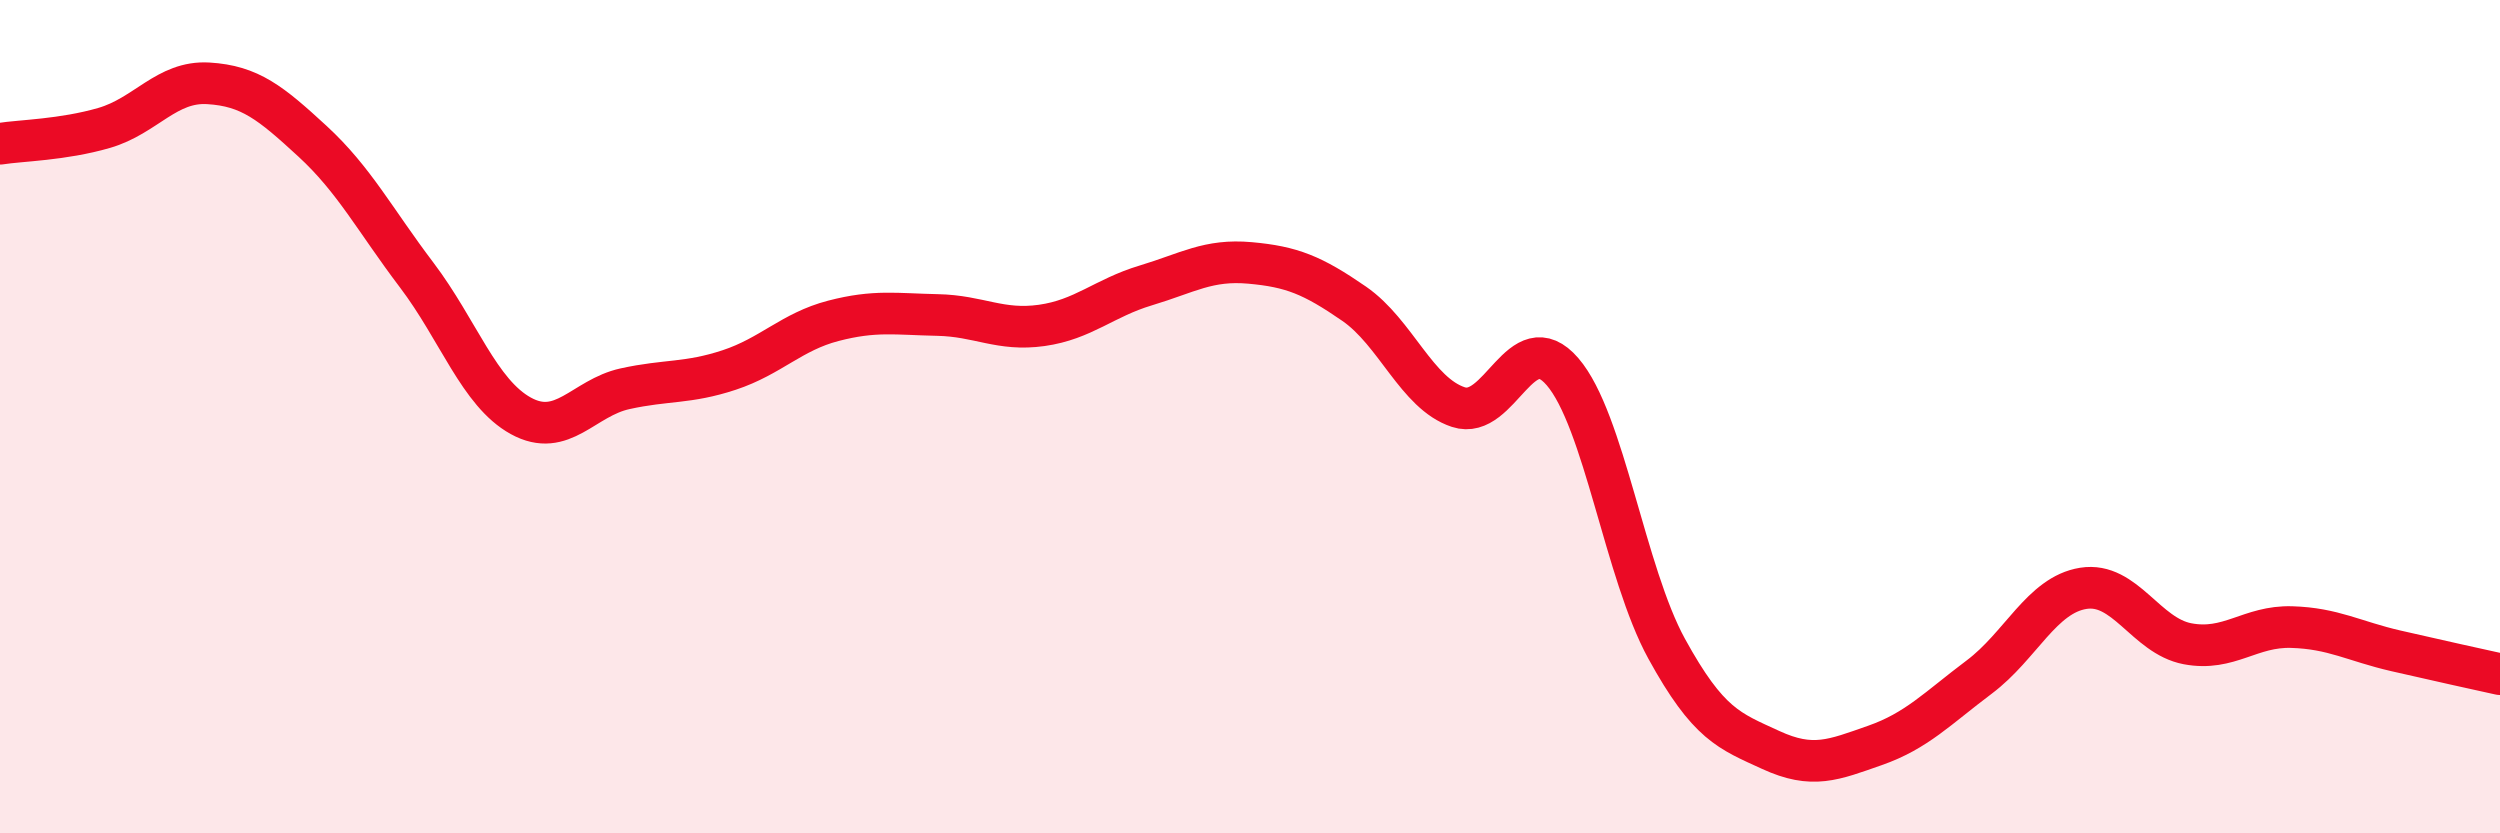 
    <svg width="60" height="20" viewBox="0 0 60 20" xmlns="http://www.w3.org/2000/svg">
      <path
        d="M 0,3.45 C 0.5,3.37 1.5,3.36 2.5,3.07 C 3.5,2.78 4,1.94 5,2 C 6,2.06 6.5,2.47 7.5,3.39 C 8.5,4.31 9,5.28 10,6.6 C 11,7.92 11.5,9.43 12.5,9.98 C 13.5,10.53 14,9.55 15,9.33 C 16,9.11 16.5,9.21 17.5,8.88 C 18.5,8.55 19,7.96 20,7.7 C 21,7.44 21.5,7.54 22.5,7.56 C 23.5,7.58 24,7.95 25,7.81 C 26,7.67 26.5,7.15 27.5,6.85 C 28.5,6.55 29,6.22 30,6.31 C 31,6.4 31.5,6.6 32.5,7.29 C 33.5,7.98 34,9.44 35,9.77 C 36,10.1 36.5,7.76 37.5,8.92 C 38.5,10.08 39,13.75 40,15.57 C 41,17.39 41.5,17.54 42.5,18 C 43.5,18.46 44,18.24 45,17.89 C 46,17.54 46.5,17 47.5,16.25 C 48.5,15.5 49,14.28 50,14.12 C 51,13.96 51.5,15.26 52.5,15.45 C 53.5,15.64 54,15.02 55,15.05 C 56,15.08 56.5,15.39 57.5,15.62 C 58.5,15.85 59.5,16.07 60,16.18L60 20L0 20Z"
        fill="#EB0A25"
        opacity="0.1"
        stroke-linecap="round"
        stroke-linejoin="round"
      />
      <path
        d="M 0,3.45 C 0.5,3.37 1.5,3.36 2.5,3.07 C 3.5,2.78 4,1.94 5,2 C 6,2.06 6.5,2.47 7.5,3.39 C 8.5,4.31 9,5.28 10,6.6 C 11,7.92 11.5,9.43 12.5,9.98 C 13.5,10.53 14,9.55 15,9.33 C 16,9.11 16.5,9.21 17.5,8.88 C 18.5,8.55 19,7.96 20,7.7 C 21,7.44 21.5,7.54 22.5,7.56 C 23.5,7.58 24,7.95 25,7.81 C 26,7.67 26.5,7.15 27.5,6.85 C 28.5,6.55 29,6.22 30,6.31 C 31,6.4 31.5,6.6 32.5,7.29 C 33.5,7.98 34,9.44 35,9.77 C 36,10.1 36.5,7.76 37.5,8.92 C 38.5,10.08 39,13.75 40,15.57 C 41,17.39 41.5,17.54 42.5,18 C 43.5,18.46 44,18.24 45,17.89 C 46,17.54 46.5,17 47.5,16.25 C 48.5,15.5 49,14.28 50,14.12 C 51,13.96 51.5,15.26 52.5,15.45 C 53.5,15.64 54,15.02 55,15.05 C 56,15.08 56.5,15.39 57.5,15.62 C 58.5,15.85 59.5,16.07 60,16.18"
        stroke="#EB0A25"
        stroke-width="1"
        fill="none"
        stroke-linecap="round"
        stroke-linejoin="round"
      />
    </svg>
  